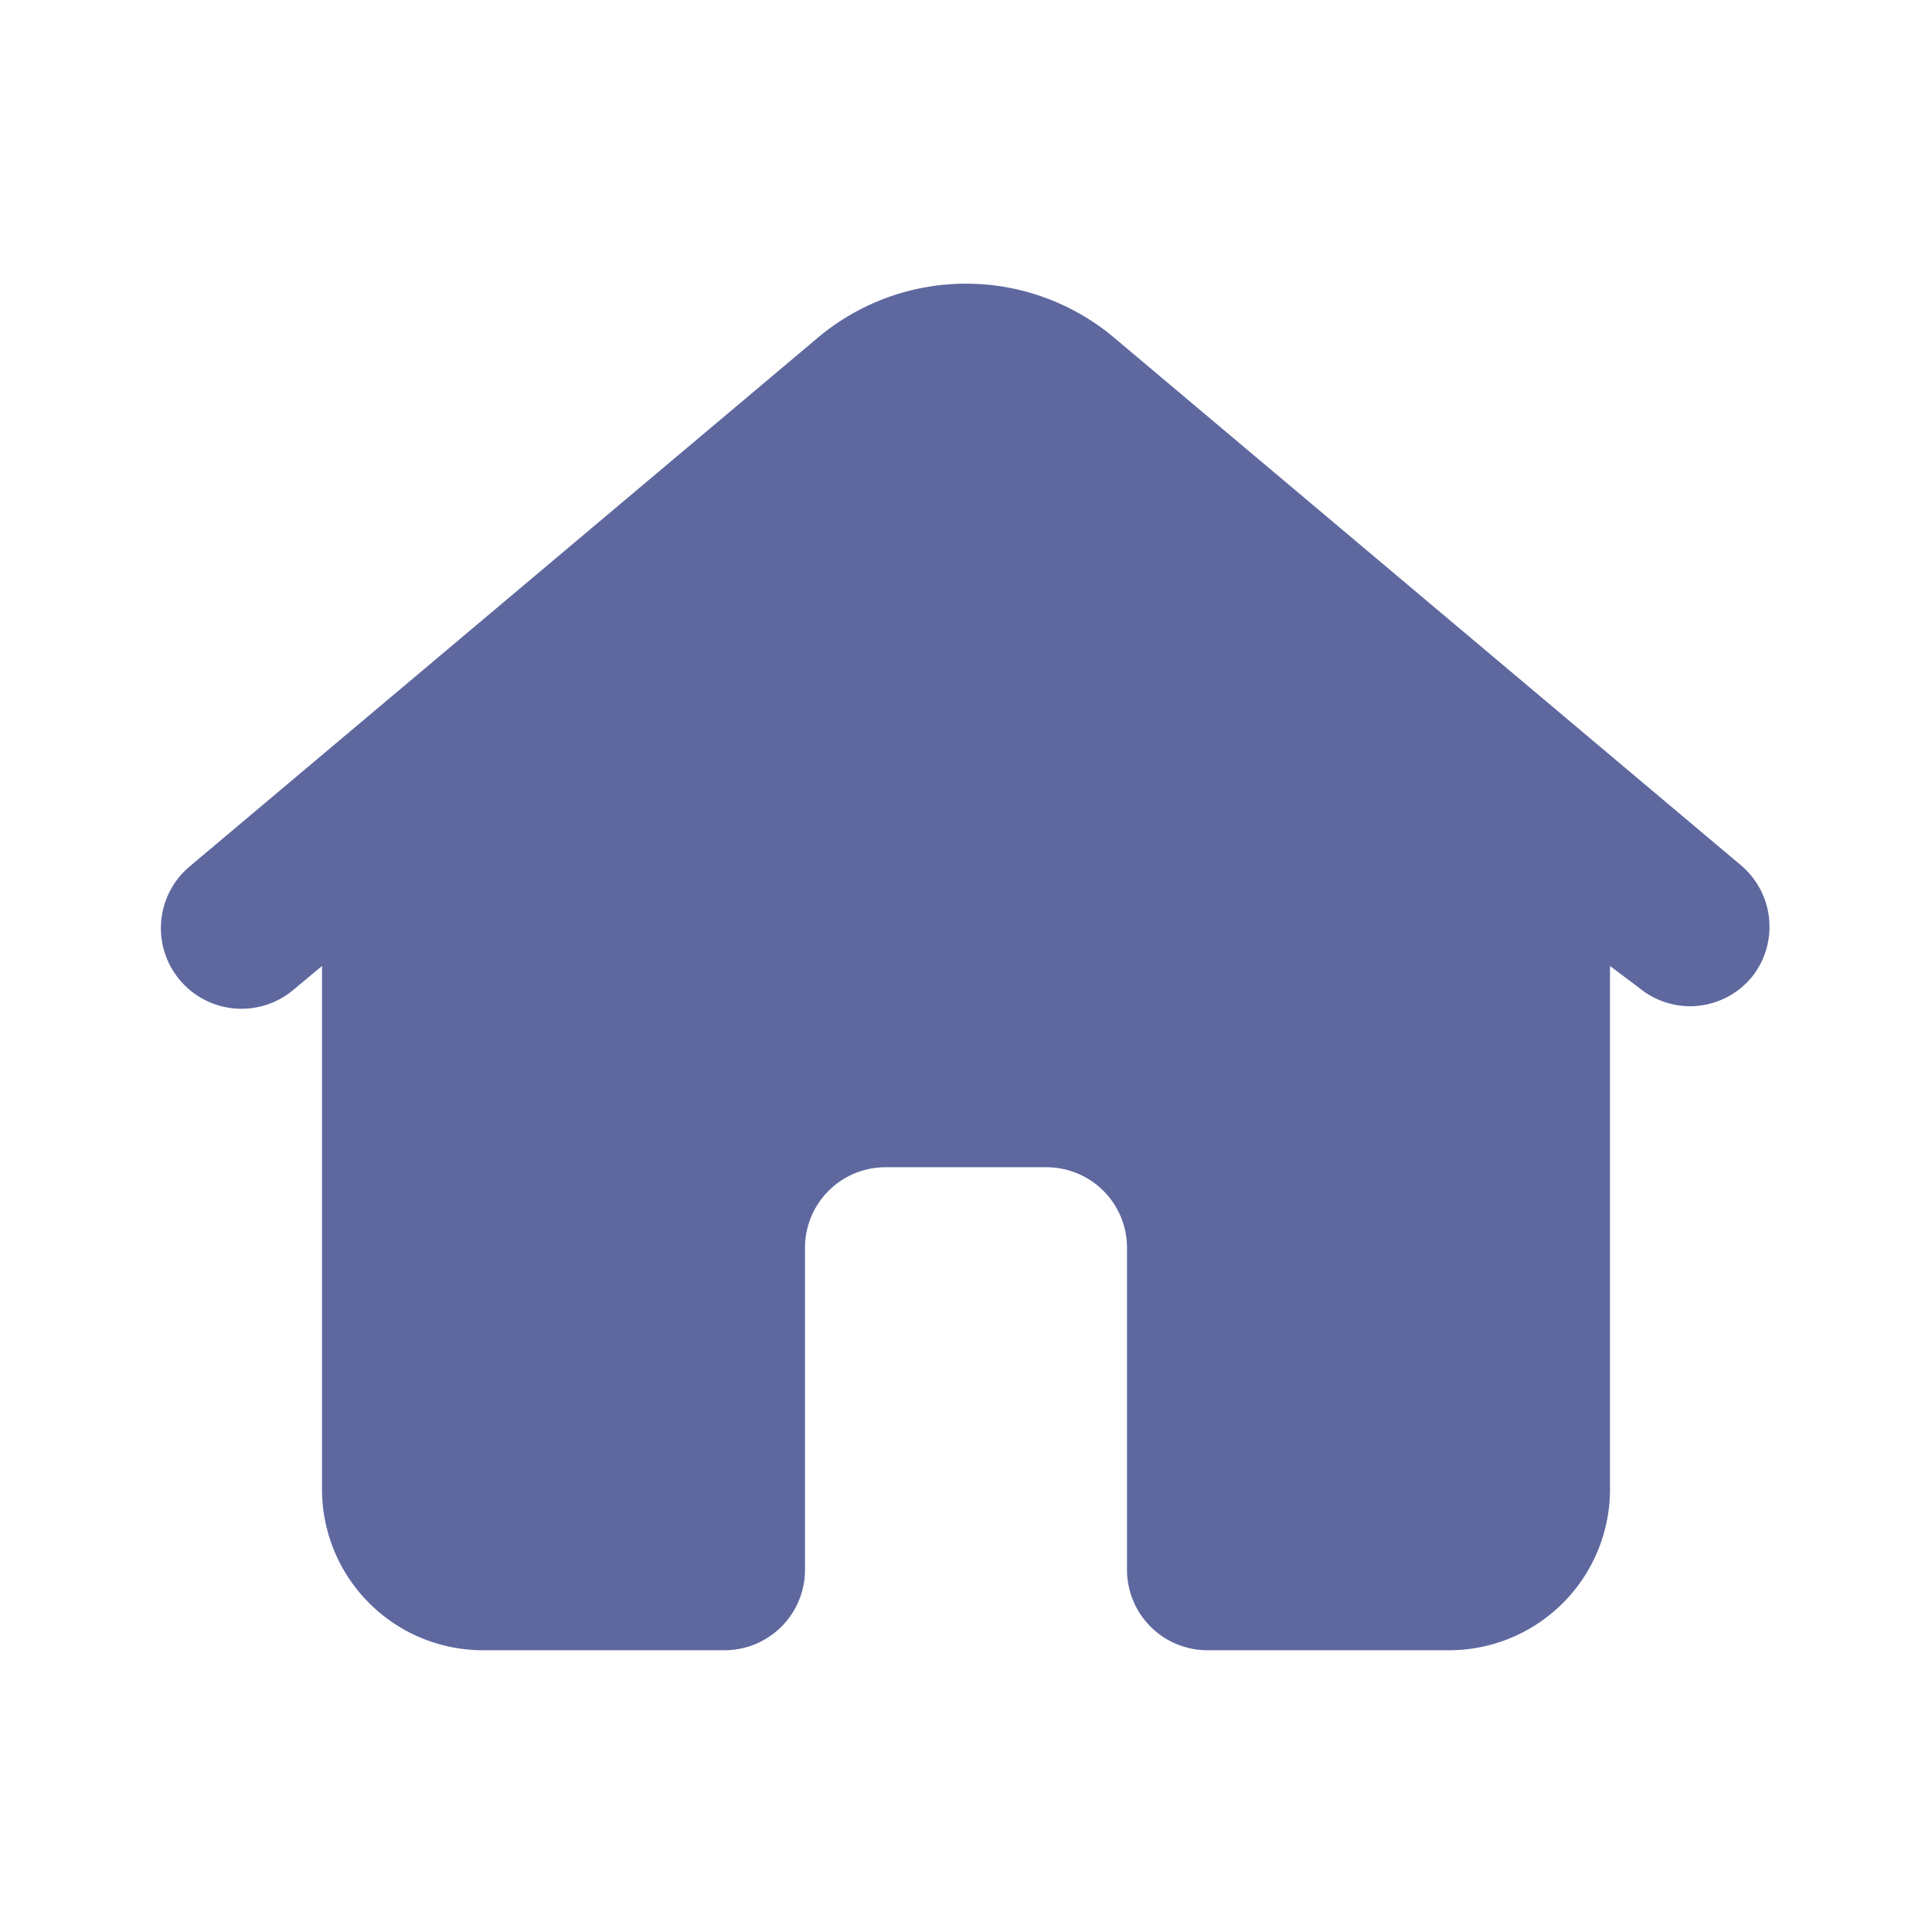 <?xml version="1.0" ?><svg viewBox="0 0 24 24" xmlns="http://www.w3.org/2000/svg"><title/><path d="M21.76,12.14a1,1,0,0,1-.76.36,1,1,0,0,1-.64-.23L20,12V18.5a2,2,0,0,1-2,2H15a1,1,0,0,1-1-1v-4a1,1,0,0,0-1-1H11a1,1,0,0,0-1,1v4a1,1,0,0,1-1,1H6a2,2,0,0,1-2-2V12l-.36.3a1,1,0,0,1-1.28-1.54l7.77-6.54a2.86,2.86,0,0,1,3.74,0l7.77,6.54A1,1,0,0,1,21.76,12.14Z" fill="#5e689f"/></svg>
